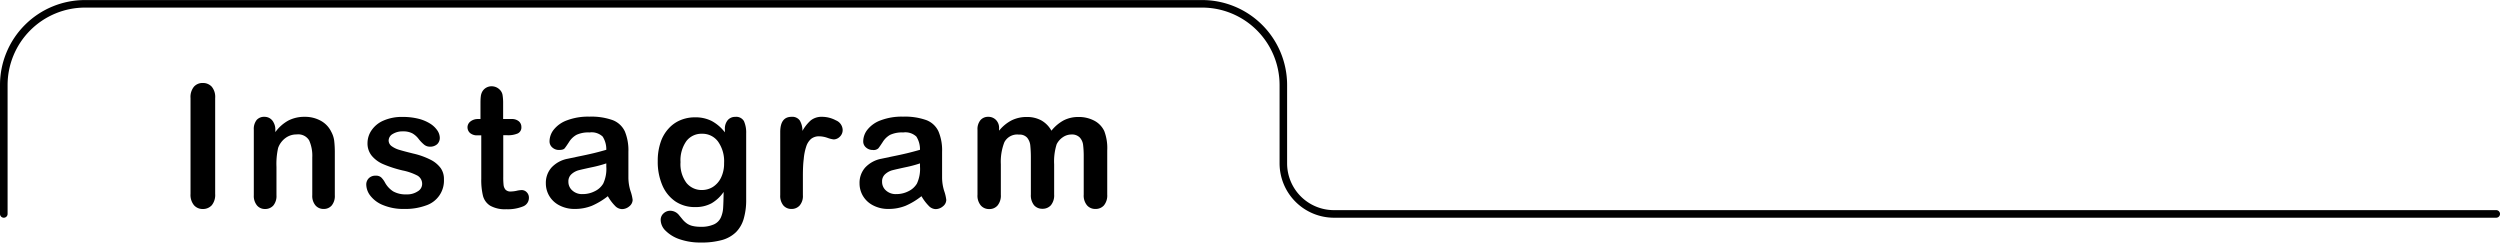 <svg id="レイヤー_1" data-name="レイヤー 1" xmlns="http://www.w3.org/2000/svg" viewBox="0 0 441.28 42.82"><path d="M494.34,439.22V422.3a2.86,2.86,0,0,1,.6-2,2,2,0,0,1,1.56-.66,2.07,2.07,0,0,1,1.59.66,2.83,2.83,0,0,1,.6,2v16.92a2.87,2.87,0,0,1-.6,2,2.07,2.07,0,0,1-1.59.66,2,2,0,0,1-1.55-.67A2.86,2.86,0,0,1,494.34,439.22Z" transform="translate(-460.71 -404.99)"/><path d="M509.31,427.82v.49a7,7,0,0,1,2.31-2.05,6.18,6.18,0,0,1,2.88-.65,5.72,5.72,0,0,1,2.82.69,4.38,4.38,0,0,1,1.86,1.95,4.53,4.53,0,0,1,.52,1.58,18.19,18.19,0,0,1,.11,2.17v7.44a2.64,2.64,0,0,1-.55,1.82,1.8,1.8,0,0,1-1.42.61,1.84,1.84,0,0,1-1.45-.63,2.59,2.59,0,0,1-.56-1.8v-6.67a6.62,6.62,0,0,0-.55-3,2.24,2.24,0,0,0-2.19-1.05,3.23,3.23,0,0,0-2,.64,3.73,3.73,0,0,0-1.29,1.75,12.83,12.83,0,0,0-.29,3.34v5a2.61,2.61,0,0,1-.56,1.82,1.9,1.9,0,0,1-1.46.61,1.8,1.8,0,0,1-1.42-.63,2.64,2.64,0,0,1-.56-1.8V427.88a2.55,2.55,0,0,1,.5-1.71,1.74,1.74,0,0,1,1.36-.56,1.8,1.8,0,0,1,.95.25,1.78,1.78,0,0,1,.68.75A2.49,2.49,0,0,1,509.31,427.82Z" transform="translate(-460.71 -404.99)"/><path d="M539.07,436.64a4.61,4.61,0,0,1-3.18,4.62,10.57,10.57,0,0,1-3.83.61,9.29,9.29,0,0,1-3.69-.66,5.29,5.29,0,0,1-2.27-1.65,3.3,3.3,0,0,1-.74-2,1.55,1.55,0,0,1,.47-1.13A1.62,1.62,0,0,1,527,436a1.38,1.38,0,0,1,1,.31,3.69,3.69,0,0,1,.64.86,4.33,4.33,0,0,0,1.47,1.6,4.46,4.46,0,0,0,2.34.53,3.35,3.35,0,0,0,2-.54,1.5,1.5,0,0,0,.77-1.22,1.67,1.67,0,0,0-.8-1.54,9.85,9.85,0,0,0-2.63-.92,20.87,20.87,0,0,1-3.36-1.08,5.4,5.4,0,0,1-2.07-1.48,3.42,3.42,0,0,1-.78-2.27,4,4,0,0,1,.72-2.27,4.85,4.85,0,0,1,2.11-1.71,8.06,8.06,0,0,1,3.38-.64,11.32,11.32,0,0,1,2.79.32,7.21,7.21,0,0,1,2.07.87,4.28,4.28,0,0,1,1.26,1.2,2.42,2.42,0,0,1,.43,1.29,1.53,1.53,0,0,1-.46,1.13,1.85,1.85,0,0,1-1.31.44,1.59,1.59,0,0,1-1-.36,6.45,6.45,0,0,1-1-1.05,3.68,3.68,0,0,0-1.07-.94,3.43,3.43,0,0,0-1.67-.35,3.25,3.25,0,0,0-1.8.46,1.35,1.35,0,0,0-.72,1.15,1.24,1.24,0,0,0,.53,1,4.37,4.37,0,0,0,1.42.67c.59.18,1.41.39,2.46.65a13.1,13.1,0,0,1,3,1.08,5,5,0,0,1,1.79,1.49A3.31,3.31,0,0,1,539.07,436.64Z" transform="translate(-460.71 -404.99)"/><path d="M545.08,426h.44v-2.4c0-.64,0-1.15.05-1.52a2.26,2.26,0,0,1,.28-.94,1.88,1.88,0,0,1,1.66-.92,2,2,0,0,1,1.38.57,1.73,1.73,0,0,1,.52.93,8.65,8.65,0,0,1,.11,1.56V426H551a1.88,1.88,0,0,1,1.3.41,1.3,1.3,0,0,1,.44,1,1.16,1.16,0,0,1-.63,1.13,4.26,4.26,0,0,1-1.83.32h-.74v7.35a13.22,13.22,0,0,0,.06,1.45,1.54,1.54,0,0,0,.35.82,1.2,1.2,0,0,0,.93.31,5.16,5.16,0,0,0,1-.12,4.48,4.48,0,0,1,.93-.13,1.21,1.21,0,0,1,.88.39,1.34,1.34,0,0,1,.38,1,1.61,1.61,0,0,1-1,1.48,7.17,7.17,0,0,1-3,.51,5.28,5.28,0,0,1-2.85-.63,2.93,2.93,0,0,1-1.26-1.74,11.88,11.88,0,0,1-.3-3v-7.67H545a1.91,1.91,0,0,1-1.32-.41,1.36,1.36,0,0,1-.45-1,1.29,1.29,0,0,1,.47-1A2.1,2.1,0,0,1,545.08,426Z" transform="translate(-460.71 -404.99)"/><path d="M568,439.62a12.77,12.77,0,0,1-2.81,1.69,8,8,0,0,1-3,.56,5.69,5.69,0,0,1-2.7-.61,4.41,4.41,0,0,1-1.8-1.64,4.31,4.31,0,0,1-.63-2.26,4.06,4.06,0,0,1,1-2.8,5.22,5.22,0,0,1,2.86-1.55l1.89-.4c1-.2,1.87-.39,2.59-.56s1.49-.38,2.33-.62a4.18,4.18,0,0,0-.64-2.33,2.84,2.84,0,0,0-2.33-.73,4.89,4.89,0,0,0-2.29.42,3.63,3.63,0,0,0-1.32,1.27c-.37.57-.63.94-.78,1.12s-.47.28-1,.28a1.72,1.72,0,0,1-1.17-.44,1.4,1.4,0,0,1-.49-1.1,3.35,3.35,0,0,1,.75-2.05,5.28,5.28,0,0,1,2.33-1.64,10.47,10.47,0,0,1,3.94-.65,11.2,11.2,0,0,1,4.14.62,3.92,3.92,0,0,1,2.14,2,8.72,8.72,0,0,1,.62,3.58c0,.94,0,1.73,0,2.39s0,1.38,0,2.18a8,8,0,0,0,.37,2.35,7.54,7.54,0,0,1,.38,1.58,1.5,1.5,0,0,1-.58,1.12,2,2,0,0,1-1.31.5,1.76,1.76,0,0,1-1.22-.58A8.09,8.09,0,0,1,568,439.62Zm-.27-5.79a21.13,21.13,0,0,1-2.55.68c-1.12.24-1.9.42-2.33.53a3.09,3.09,0,0,0-1.23.66,1.67,1.67,0,0,0-.58,1.37,2,2,0,0,0,.69,1.54,2.51,2.51,0,0,0,1.8.64,4.65,4.65,0,0,0,2.19-.52,3.44,3.44,0,0,0,1.47-1.34,6.15,6.15,0,0,0,.54-3Z" transform="translate(-460.71 -404.99)"/><path d="M592.42,428.54v11.62a11.82,11.82,0,0,1-.43,3.42,5.54,5.54,0,0,1-1.36,2.38,5.75,5.75,0,0,1-2.45,1.39,13.54,13.54,0,0,1-3.78.45,11.17,11.17,0,0,1-3.69-.57,6.4,6.4,0,0,1-2.5-1.5,2.71,2.71,0,0,1-.88-1.88,1.51,1.51,0,0,1,.5-1.19,1.69,1.69,0,0,1,1.2-.47,2,2,0,0,1,1.54.78l.66.8a4.09,4.09,0,0,0,.76.69,3,3,0,0,0,1,.42,6,6,0,0,0,1.35.14,5.39,5.39,0,0,0,2.4-.43,2.45,2.45,0,0,0,1.21-1.21,4.87,4.87,0,0,0,.4-1.66q.06-.89.09-2.85a6.66,6.66,0,0,1-2.13,2,5.84,5.84,0,0,1-2.88.67,6.09,6.09,0,0,1-3.51-1,6.56,6.56,0,0,1-2.31-2.87,10.51,10.51,0,0,1-.8-4.26,10.06,10.06,0,0,1,.49-3.26,6.65,6.65,0,0,1,1.4-2.44,5.77,5.77,0,0,1,2.09-1.5,6.53,6.53,0,0,1,2.61-.51,6.31,6.31,0,0,1,2.94.65,7.32,7.32,0,0,1,2.32,2v-.55a2.34,2.34,0,0,1,.51-1.61,1.69,1.69,0,0,1,1.32-.57,1.56,1.56,0,0,1,1.54.76A5,5,0,0,1,592.42,428.54Zm-11.59,5.07a5.53,5.53,0,0,0,1.06,3.68,3.45,3.45,0,0,0,2.75,1.24,3.64,3.64,0,0,0,1.88-.53,4,4,0,0,0,1.44-1.61,5.67,5.67,0,0,0,.56-2.62,6,6,0,0,0-1.08-3.81,3.41,3.41,0,0,0-2.83-1.36,3.33,3.33,0,0,0-2.75,1.3A5.85,5.85,0,0,0,580.83,433.61Z" transform="translate(-460.71 -404.99)"/><path d="M602.43,436.1v3.34a2.56,2.56,0,0,1-.57,1.82,1.88,1.88,0,0,1-1.45.61,1.83,1.83,0,0,1-1.42-.61,2.64,2.64,0,0,1-.56-1.82V428.31q0-2.7,2-2.7a1.62,1.62,0,0,1,1.44.63,3.51,3.51,0,0,1,.48,1.86,7.09,7.09,0,0,1,1.47-1.86,3.07,3.07,0,0,1,2-.63,5.2,5.2,0,0,1,2.45.63,1.88,1.88,0,0,1,1.18,1.67,1.61,1.61,0,0,1-.5,1.21,1.57,1.57,0,0,1-1.09.48,5,5,0,0,1-1.07-.27,4.65,4.65,0,0,0-1.48-.28,2.22,2.22,0,0,0-1.44.46,3,3,0,0,0-.86,1.37,9.46,9.46,0,0,0-.43,2.17C602.47,433.88,602.43,434.9,602.43,436.1Z" transform="translate(-460.71 -404.99)"/><path d="M623.36,439.62a12.49,12.49,0,0,1-2.8,1.69,8,8,0,0,1-3,.56,5.66,5.66,0,0,1-2.7-.61,4.41,4.41,0,0,1-1.8-1.64,4.31,4.31,0,0,1-.63-2.26,4.06,4.06,0,0,1,1-2.8,5.22,5.22,0,0,1,2.86-1.55l1.89-.4c1-.2,1.87-.39,2.58-.56s1.5-.38,2.34-.62a4.18,4.18,0,0,0-.64-2.33,2.84,2.84,0,0,0-2.33-.73,5,5,0,0,0-2.3.42,3.69,3.69,0,0,0-1.31,1.27c-.37.57-.63.94-.78,1.12a1.23,1.23,0,0,1-1,.28,1.72,1.72,0,0,1-1.17-.44,1.37,1.37,0,0,1-.49-1.1,3.35,3.35,0,0,1,.75-2.05,5.28,5.28,0,0,1,2.33-1.64,10.43,10.43,0,0,1,3.94-.65,11.24,11.24,0,0,1,4.14.62,3.87,3.87,0,0,1,2.13,2,8.54,8.54,0,0,1,.63,3.58c0,.94,0,1.73,0,2.39s0,1.38,0,2.18a8,8,0,0,0,.37,2.35,7.27,7.27,0,0,1,.37,1.58,1.47,1.47,0,0,1-.58,1.12,2,2,0,0,1-1.31.5,1.74,1.74,0,0,1-1.21-.58A8.45,8.45,0,0,1,623.36,439.62Zm-.26-5.79a21.39,21.39,0,0,1-2.56.68c-1.11.24-1.89.42-2.32.53a3.09,3.09,0,0,0-1.23.66,1.67,1.67,0,0,0-.58,1.37,2,2,0,0,0,.68,1.54,2.54,2.54,0,0,0,1.81.64,4.65,4.65,0,0,0,2.19-.52,3.5,3.5,0,0,0,1.47-1.34,6.15,6.15,0,0,0,.54-3Z" transform="translate(-460.71 -404.99)"/><path d="M646.78,434v5.32a2.74,2.74,0,0,1-.57,1.89,1.93,1.93,0,0,1-1.51.63,1.89,1.89,0,0,1-1.47-.63,2.79,2.79,0,0,1-.56-1.89V433a22.5,22.5,0,0,0-.1-2.34,2.55,2.55,0,0,0-.56-1.37,1.77,1.77,0,0,0-1.44-.54,2.55,2.55,0,0,0-2.58,1.35,9.45,9.45,0,0,0-.62,3.87v5.4a2.73,2.73,0,0,1-.57,1.88,1.86,1.86,0,0,1-1.48.64,1.89,1.89,0,0,1-1.49-.64,2.68,2.68,0,0,1-.58-1.88V427.91a2.48,2.48,0,0,1,.52-1.71,1.75,1.75,0,0,1,1.37-.59,1.85,1.85,0,0,1,1.37.55,2,2,0,0,1,.55,1.52v.38a6.9,6.9,0,0,1,2.22-1.83,5.92,5.92,0,0,1,2.64-.59,5.25,5.25,0,0,1,2.59.6,4.68,4.68,0,0,1,1.79,1.82,7.14,7.14,0,0,1,2.17-1.83,5.61,5.61,0,0,1,2.56-.59,5.83,5.83,0,0,1,2.83.65,4,4,0,0,1,1.77,1.84,8.45,8.45,0,0,1,.52,3.41v7.81a2.74,2.74,0,0,1-.58,1.89,1.93,1.93,0,0,1-1.5.63,1.89,1.89,0,0,1-1.49-.64,2.68,2.68,0,0,1-.58-1.88v-6.72a16.06,16.06,0,0,0-.11-2.07,2.33,2.33,0,0,0-.59-1.3,1.91,1.91,0,0,0-1.47-.53,2.68,2.68,0,0,0-1.5.47,3.24,3.24,0,0,0-1.11,1.26A10.07,10.07,0,0,0,646.78,434Z" transform="translate(-460.71 -404.99)"/><path d="M901.32,443.42H696.18a9.61,9.61,0,0,1-9.61-9.6V420a13.68,13.68,0,0,0-13.67-13.67H475.72A13.68,13.68,0,0,0,462.05,420v22.75a.67.67,0,0,1-1.34,0V420a15,15,0,0,1,15-15H672.9a15,15,0,0,1,15,15v13.82a8.26,8.26,0,0,0,8.26,8.26H901.32a.67.67,0,0,1,0,1.34Z" transform="translate(-460.71 -404.99)"/></svg>